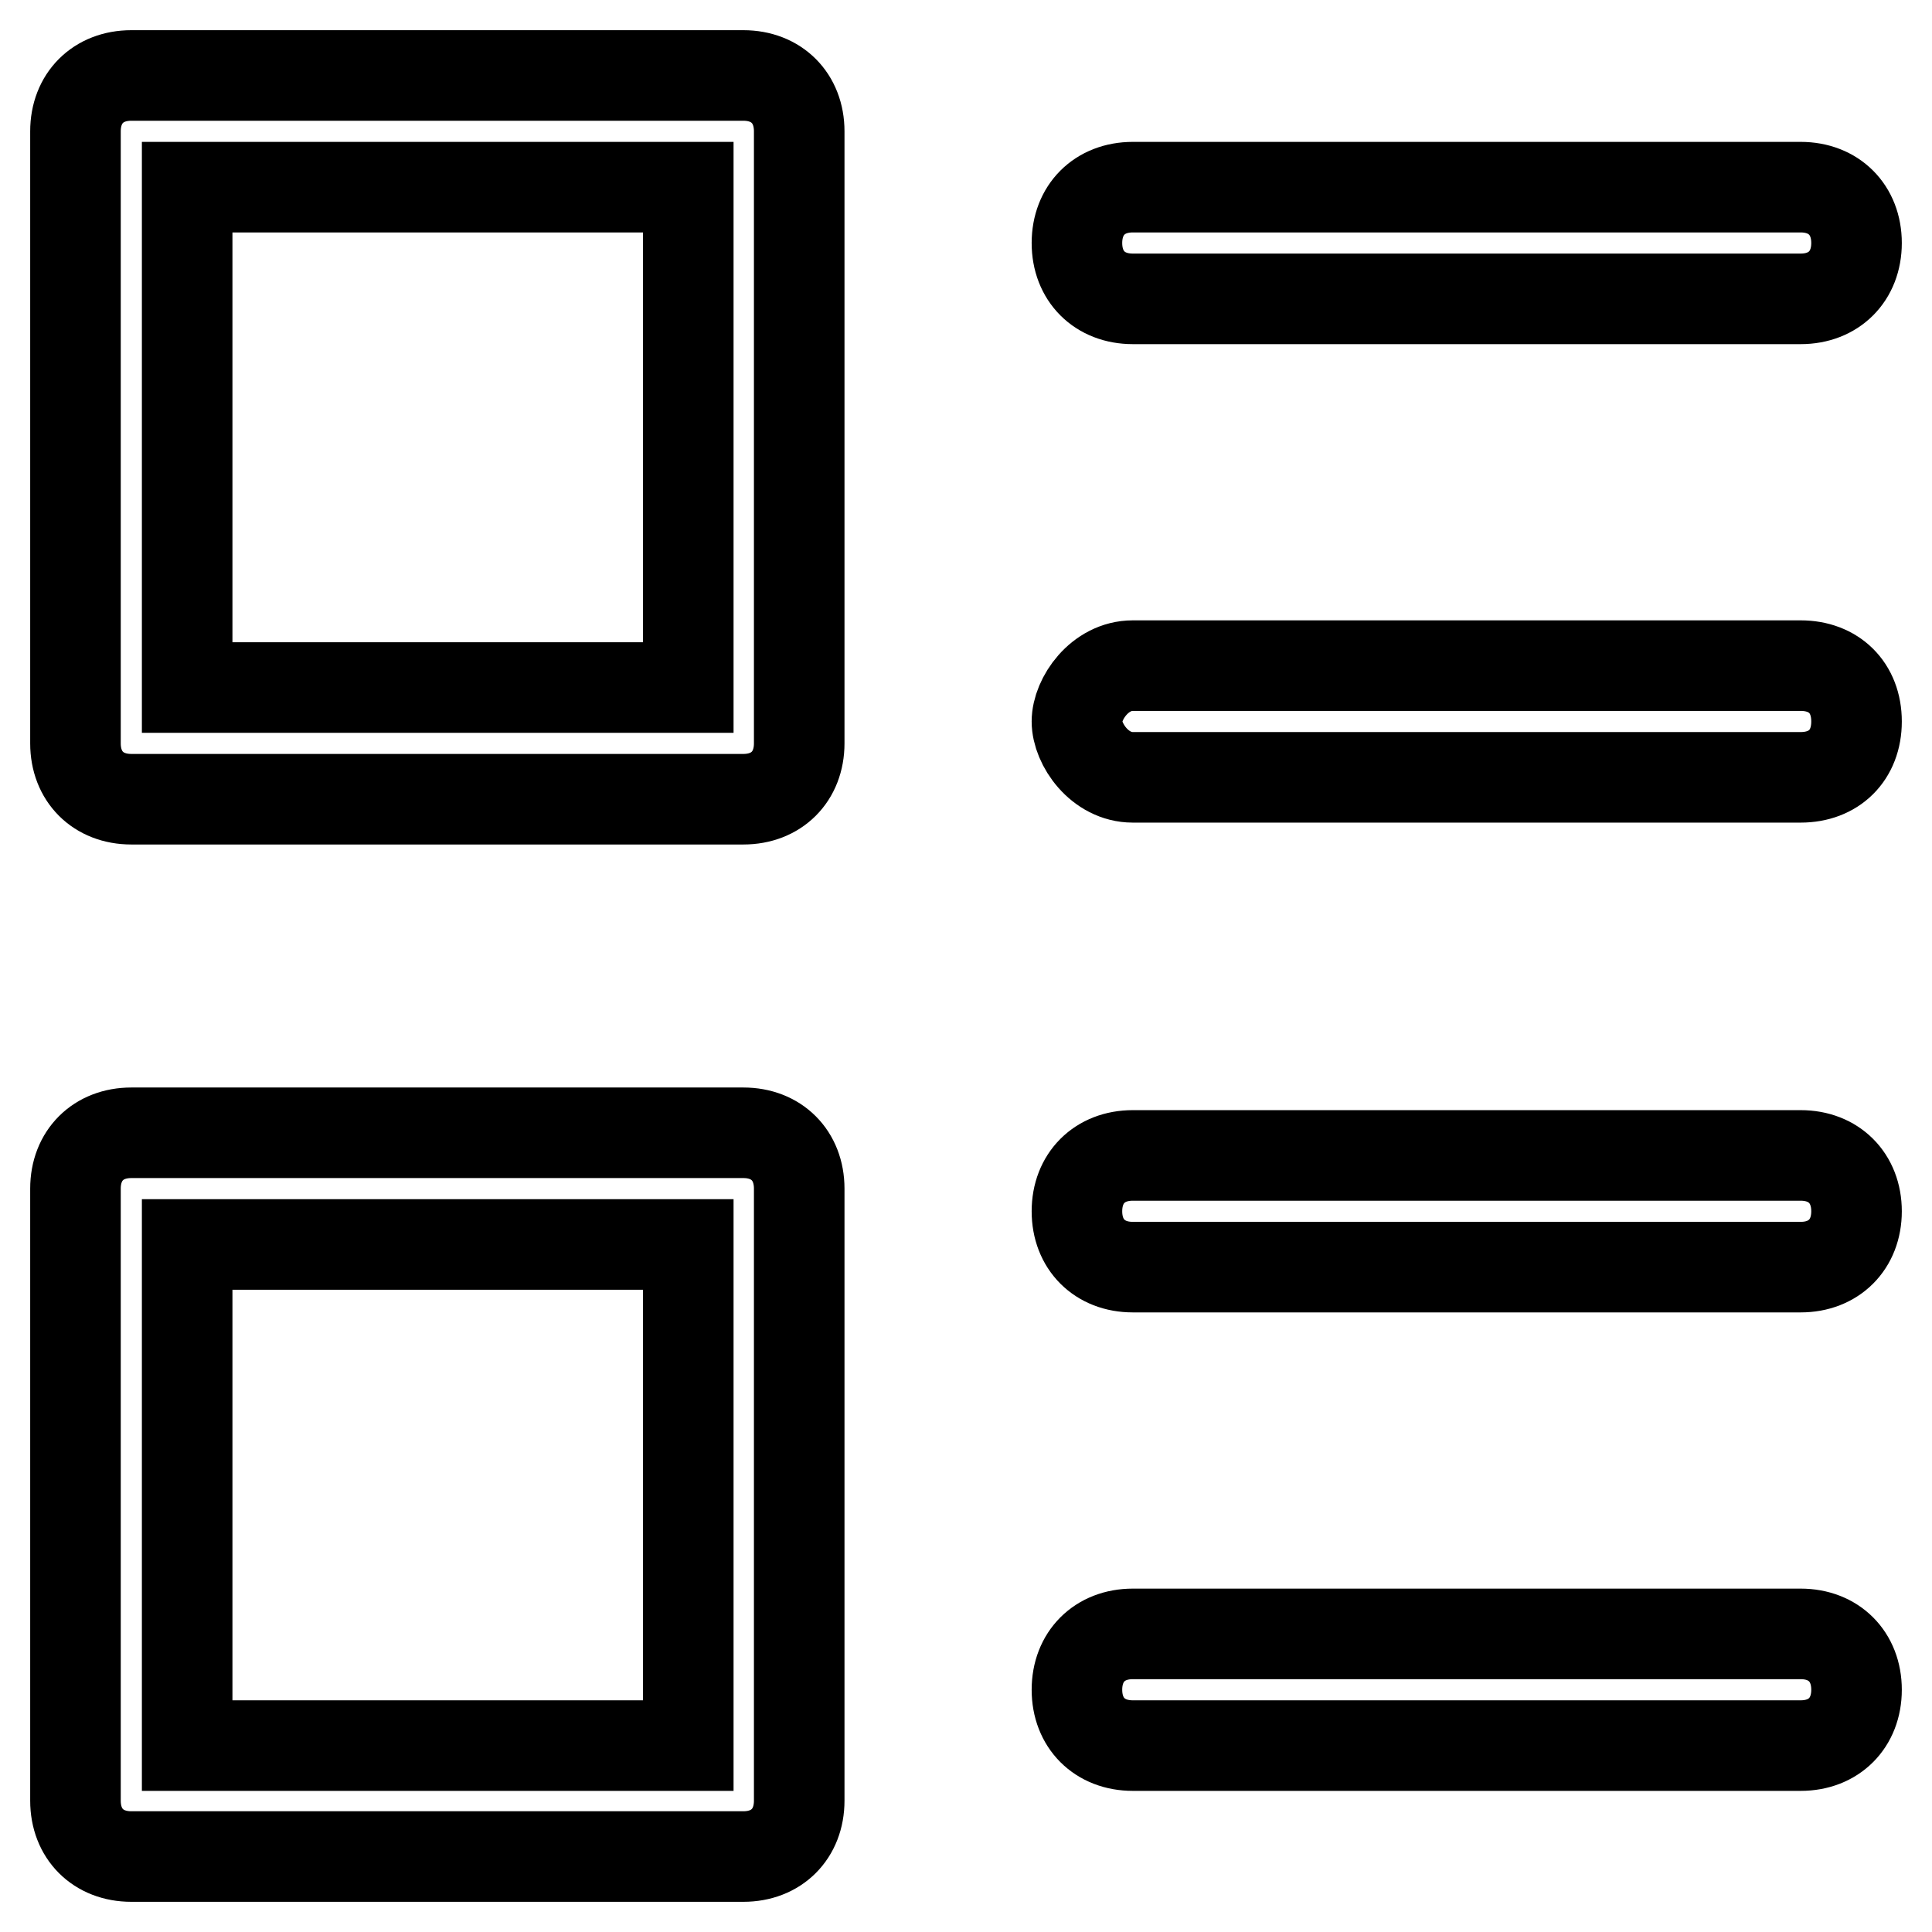 <?xml version="1.0" encoding="utf-8"?>
<!-- Svg Vector Icons : http://www.onlinewebfonts.com/icon -->
<!DOCTYPE svg PUBLIC "-//W3C//DTD SVG 1.1//EN" "http://www.w3.org/Graphics/SVG/1.1/DTD/svg11.dtd">
<svg version="1.1" xmlns="http://www.w3.org/2000/svg" xmlns:xlink="http://www.w3.org/1999/xlink" x="0px" y="0px" viewBox="0 0 256 256" enable-background="new 0 0 256 256" xml:space="preserve">
<g> <path stroke-width="12" fill-opacity="0" stroke="#000000"  d="M98.5,105.9H17.4c-4.4,0-7.4-3-7.4-7.4V17.4c0-4.4,3-7.4,7.4-7.4h81.1c4.4,0,7.4,3,7.4,7.4v81.1 C105.9,102.9,102.9,105.9,98.5,105.9z M24.8,91.1h66.4V24.8H24.8V91.1z M98.5,246H17.4c-4.4,0-7.4-3-7.4-7.4v-81.1 c0-4.4,3-7.4,7.4-7.4h81.1c4.4,0,7.4,3,7.4,7.4v81.1C105.9,243,102.9,246,98.5,246z M24.8,231.3h66.4v-66.4H24.8V231.3z  M238.6,88.2h-88.5c-4.4,0-7.4,4.4-7.4,7.4c0,3,3,7.4,7.4,7.4h88.5c4.4,0,7.4-2.9,7.4-7.4C246,91.1,243,88.2,238.6,88.2z  M238.6,153.1h-88.5c-4.4,0-7.4,3-7.4,7.4s3,7.4,7.4,7.4h88.5c4.4,0,7.4-3,7.4-7.4S243,153.1,238.6,153.1z M238.6,24.8h-88.5 c-4.4,0-7.4,3-7.4,7.4s3,7.4,7.4,7.4h88.5c4.4,0,7.4-3,7.4-7.4S243,24.8,238.6,24.8z M238.6,216.5h-88.5c-4.4,0-7.4,3-7.4,7.4 s3,7.4,7.4,7.4h88.5c4.4,0,7.4-3,7.4-7.4S243,216.5,238.6,216.5z"/></g>
</svg>